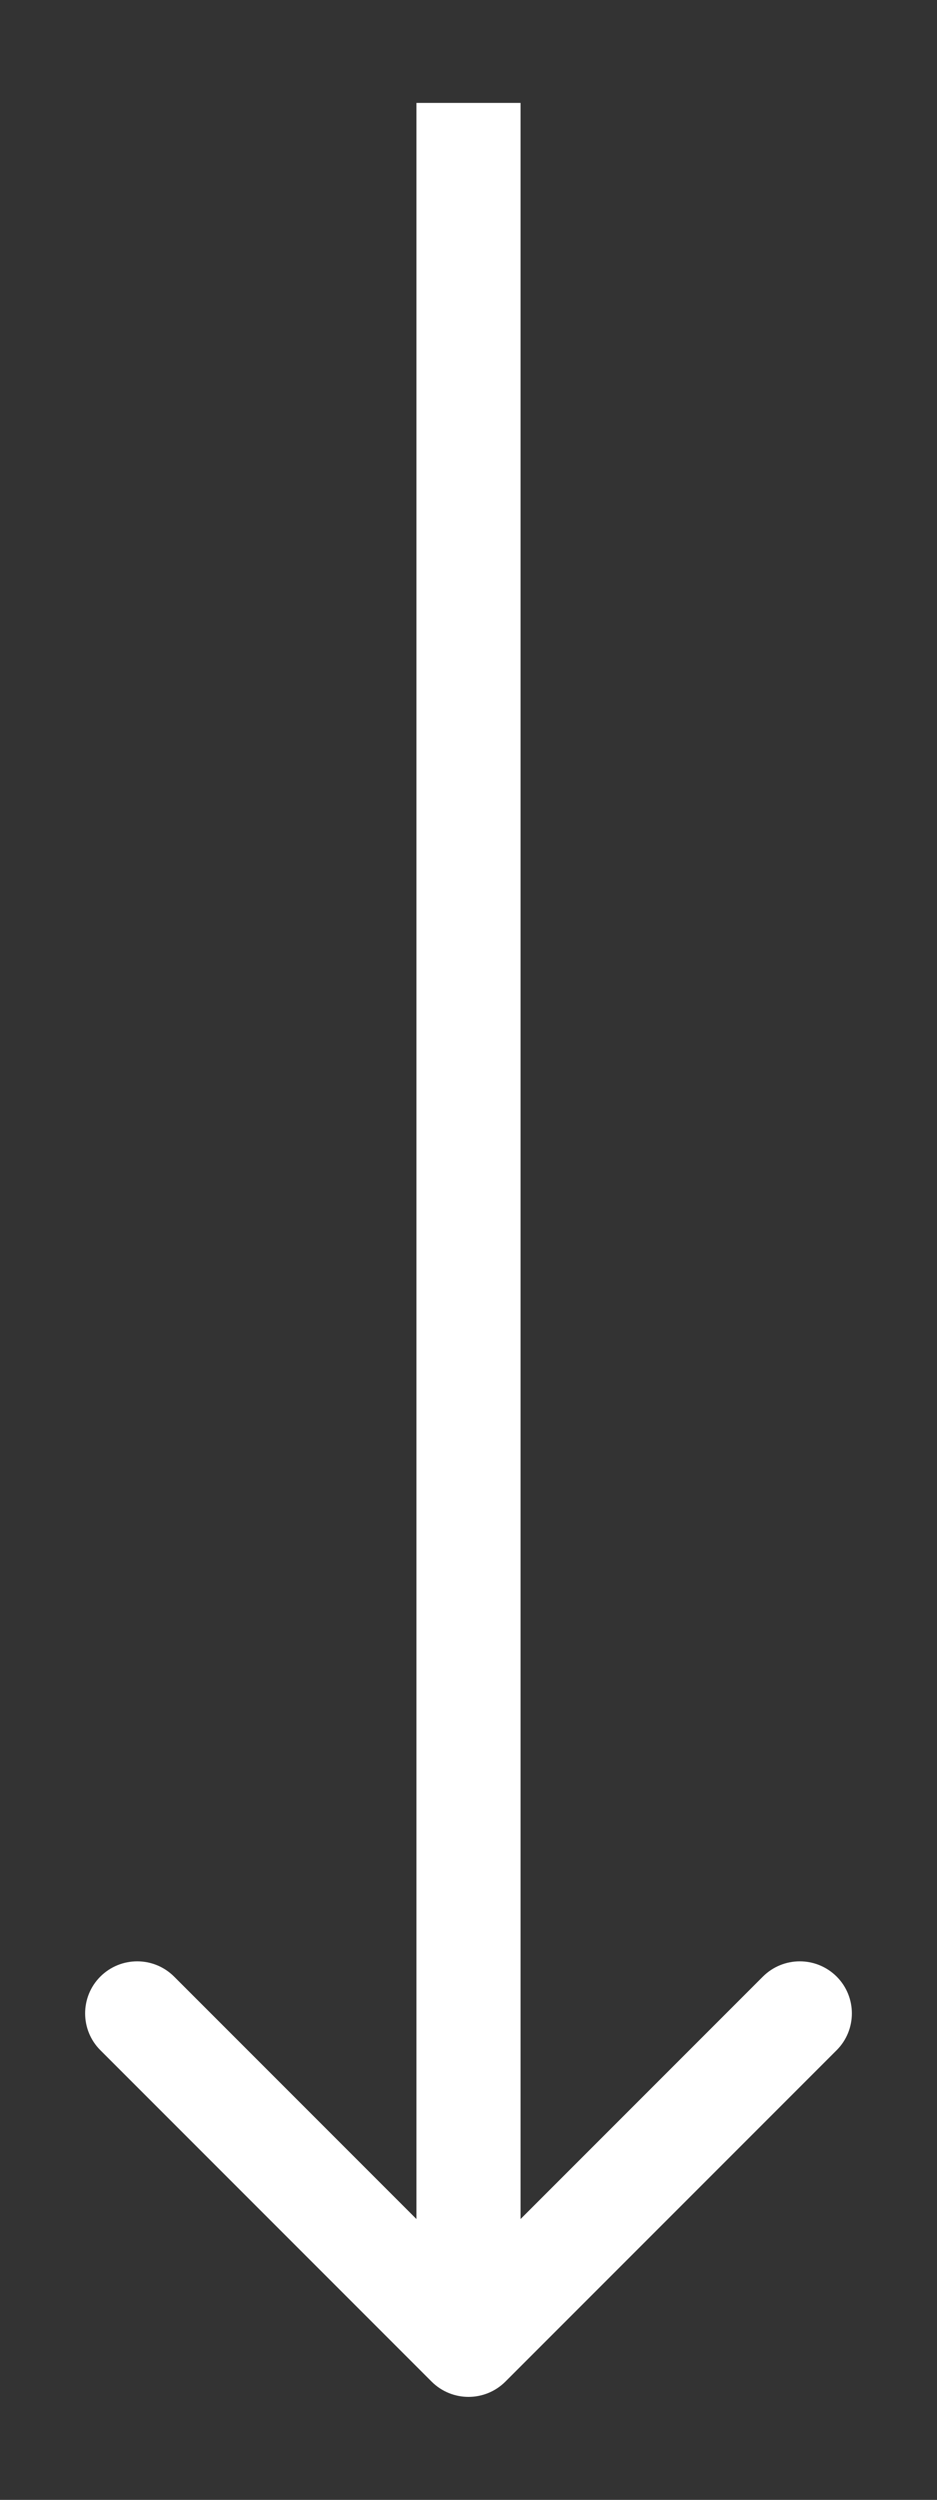 <?xml version="1.0" encoding="UTF-8"?> <svg xmlns="http://www.w3.org/2000/svg" width="9" height="24" viewBox="0 0 9 24" fill="none"><rect x="0" y="0" width="9" height="24" fill="#333333" stroke="none"/> <path d="M4.146 22.865C4.342 23.06 4.658 23.06 4.854 22.865L8.036 19.683C8.231 19.488 8.231 19.171 8.036 18.976C7.84 18.781 7.524 18.781 7.328 18.976L4.5 21.804L1.672 18.976C1.476 18.781 1.16 18.781 0.964 18.976C0.769 19.171 0.769 19.488 0.964 19.683L4.146 22.865ZM4 0.988V22.512H5V0.988H4Z" fill="white"></path> </svg> 